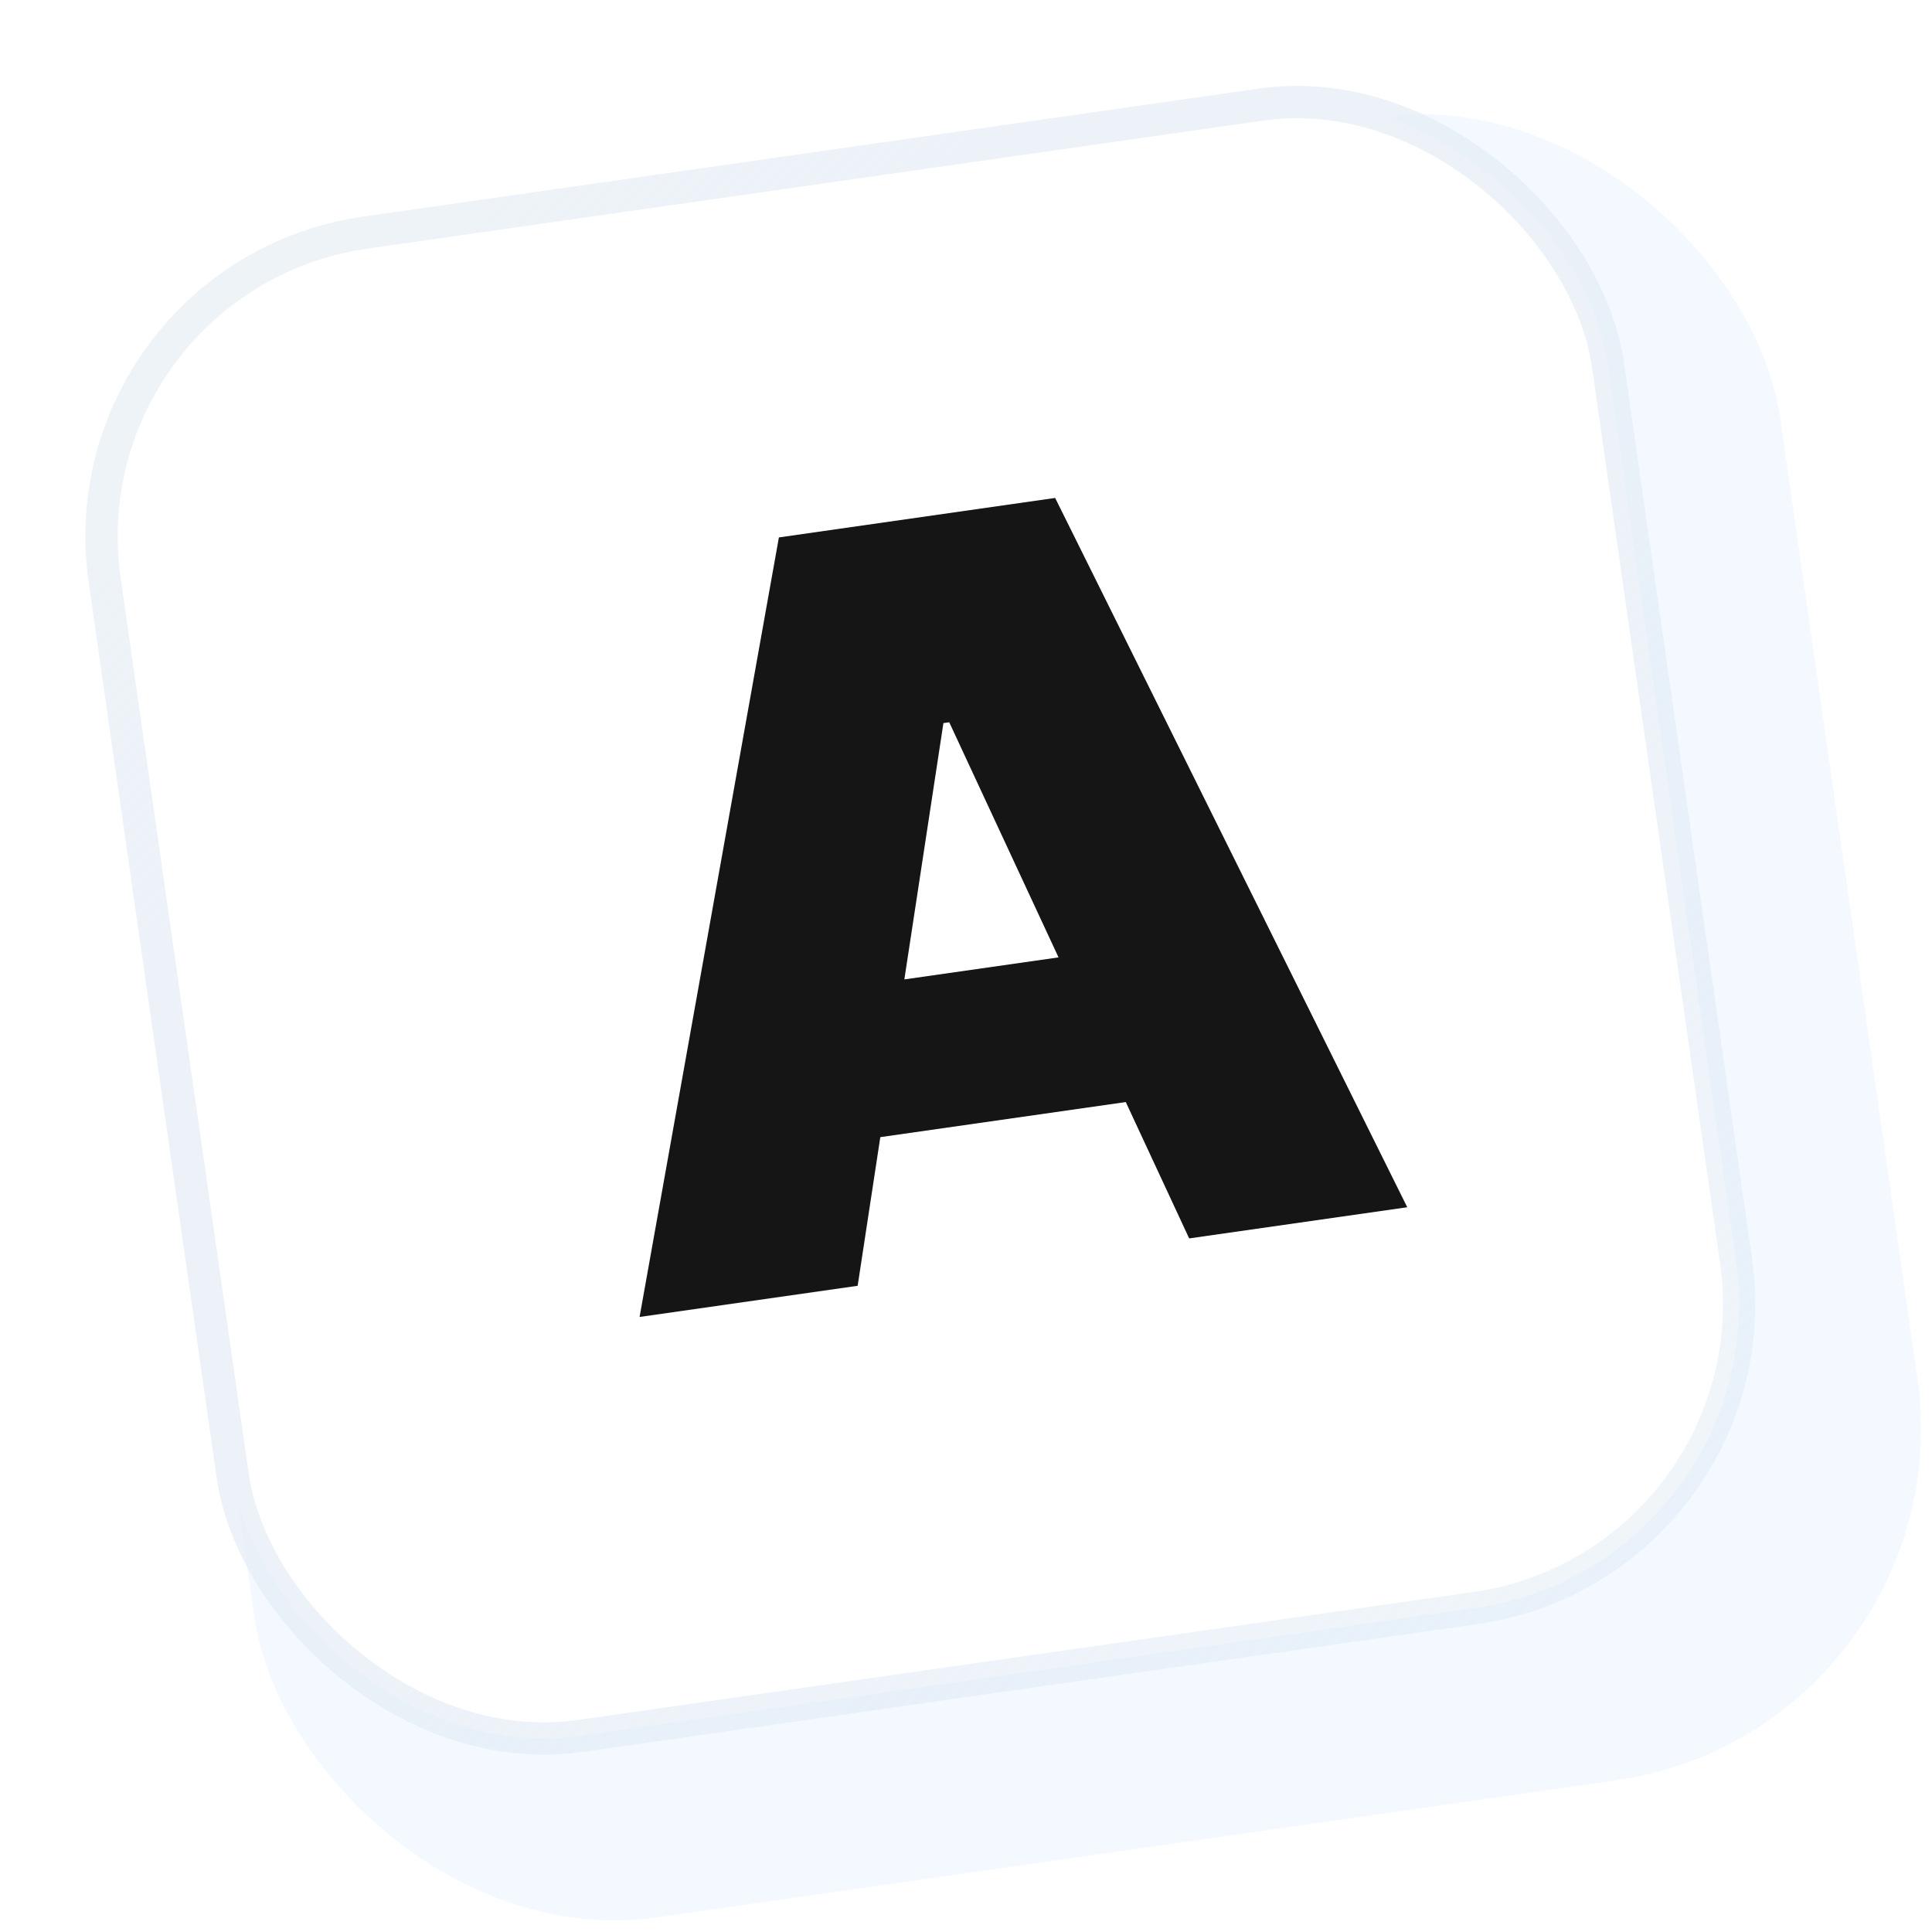 <svg width="90" height="90" viewBox="0 0 90 90" fill="none" xmlns="http://www.w3.org/2000/svg">
<g filter="url(#filter0_d_22_359)">
<rect x="-1.406" y="9.668" width="78.269" height="78.269" rx="16.557" transform="rotate(-8.134 -1.406 9.668)" fill="#F3F9FF"/>
</g>
<rect x="2.852" y="12.861" width="70.743" height="70.743" rx="14.299" transform="rotate(-8.134 2.852 12.861)" fill="white" stroke="url(#paint0_linear_22_359)" stroke-width="1.505"/>
<path d="M39.953 59.897L29.794 61.349L36.284 25.035L49.153 23.196L65.555 56.238L55.396 57.69L44.219 33.646L43.948 33.685L39.953 59.897ZM36.102 46.486L55.201 43.757L56.208 50.8L37.108 53.53L36.102 46.486Z" fill="#151515"/>
<defs>
<filter id="filter0_d_22_359" x="0.768" y="0.768" width="88.723" height="88.723" filterUnits="userSpaceOnUse" color-interpolation-filters="sRGB">
<feFlood flood-opacity="0" result="BackgroundImageFix"/>
<feColorMatrix in="SourceAlpha" type="matrix" values="0 0 0 0 0 0 0 0 0 0 0 0 0 0 0 0 0 0 127 0" result="hardAlpha"/>
<feOffset dx="4.516" dy="4.516"/>
<feComposite in2="hardAlpha" operator="out"/>
<feColorMatrix type="matrix" values="0 0 0 0 0.927 0 0 0 0 0.954 0 0 0 0 0.981 0 0 0 1 0"/>
<feBlend mode="normal" in2="BackgroundImageFix" result="effect1_dropShadow_22_359"/>
<feBlend mode="normal" in="SourceGraphic" in2="effect1_dropShadow_22_359" result="shape"/>
</filter>
<linearGradient id="paint0_linear_22_359" x1="14.418" y1="14.104" x2="65.594" y2="85.223" gradientUnits="userSpaceOnUse">
<stop stop-color="#EEF3F8"/>
<stop offset="1" stop-color="#D9E6F2" stop-opacity="0.39"/>
</linearGradient>
</defs>
</svg>
